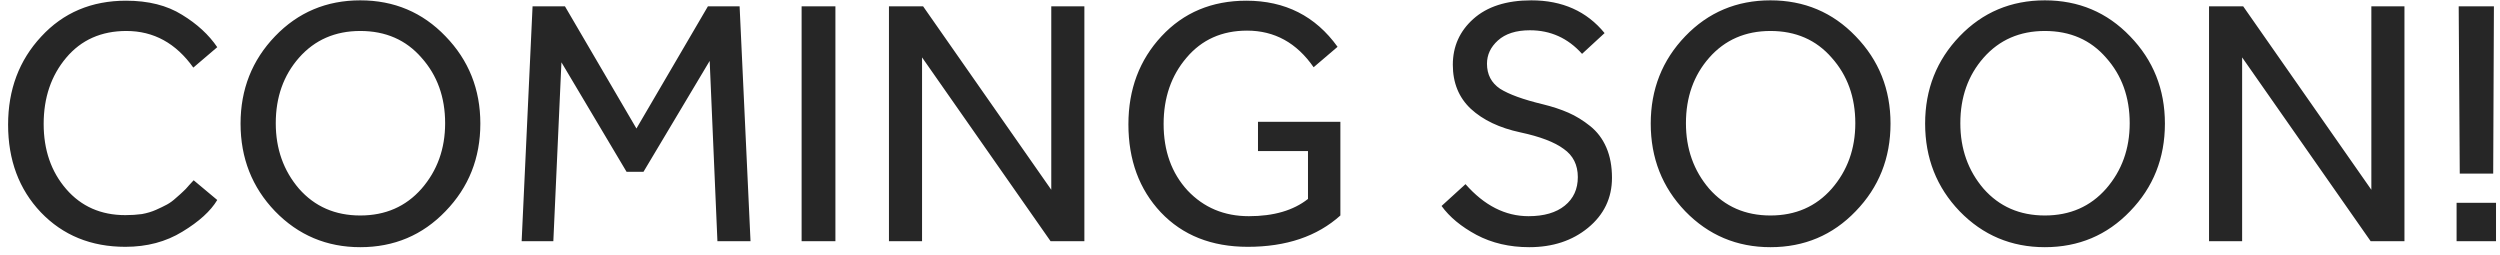 <?xml version="1.0" encoding="UTF-8"?> <svg xmlns="http://www.w3.org/2000/svg" width="284" height="29" viewBox="0 0 284 29" fill="none"> <path d="M22 20.479L24.68 22.719C23.933 23.972 22.613 25.172 20.72 26.319C18.853 27.466 16.693 28.039 14.24 28.039C10.347 28.039 7.147 26.732 4.64 24.119C2.16 21.506 0.92 18.186 0.92 14.159C0.92 10.186 2.173 6.852 4.68 4.159C7.187 1.439 10.4 0.079 14.32 0.079C16.853 0.079 18.973 0.612 20.68 1.679C22.387 2.719 23.72 3.946 24.68 5.359L21.96 7.679C19.987 4.906 17.453 3.519 14.36 3.519C11.507 3.519 9.227 4.532 7.52 6.559C5.813 8.586 4.96 11.092 4.96 14.079C4.96 17.039 5.813 19.506 7.52 21.479C9.227 23.452 11.467 24.439 14.24 24.439C14.907 24.439 15.533 24.399 16.12 24.319C16.707 24.212 17.24 24.052 17.72 23.839C18.2 23.626 18.613 23.426 18.96 23.239C19.307 23.052 19.653 22.799 20 22.479C20.373 22.159 20.64 21.919 20.8 21.759C20.987 21.599 21.213 21.359 21.48 21.039C21.773 20.719 21.947 20.532 22 20.479ZM40.927 28.079C37.114 28.079 33.887 26.719 31.247 23.999C28.634 21.279 27.327 17.959 27.327 14.039C27.327 10.146 28.634 6.839 31.247 4.119C33.861 1.399 37.087 0.039 40.927 0.039C44.767 0.039 47.994 1.399 50.607 4.119C53.247 6.839 54.567 10.146 54.567 14.039C54.567 17.959 53.247 21.279 50.607 23.999C47.994 26.719 44.767 28.079 40.927 28.079ZM33.967 21.439C35.754 23.466 38.074 24.479 40.927 24.479C43.781 24.479 46.1 23.466 47.887 21.439C49.674 19.386 50.567 16.906 50.567 13.999C50.567 11.039 49.674 8.559 47.887 6.559C46.127 4.532 43.807 3.519 40.927 3.519C38.074 3.519 35.754 4.532 33.967 6.559C32.207 8.559 31.327 11.039 31.327 13.999C31.327 16.906 32.207 19.386 33.967 21.439ZM59.259 27.399L60.499 0.719H64.179L72.299 14.599L80.419 0.719H84.019L85.259 27.399H81.499L80.619 6.919L73.099 19.519H71.179L63.779 7.079L62.859 27.399H59.259ZM91.063 27.399V0.719H94.903V27.399H91.063ZM100.985 27.399V0.719H104.865L119.425 21.559V0.719H123.185V27.399H119.345L104.745 6.519V27.399H100.985ZM142.907 17.159V13.839H152.267V24.479C149.627 26.852 146.12 28.039 141.747 28.039C137.64 28.039 134.347 26.732 131.867 24.119C129.413 21.506 128.187 18.172 128.187 14.119C128.187 10.146 129.44 6.812 131.947 4.119C134.453 1.426 137.667 0.079 141.587 0.079C145.987 0.079 149.44 1.826 151.947 5.319L149.227 7.639C147.307 4.866 144.787 3.479 141.667 3.479C138.813 3.479 136.52 4.506 134.787 6.559C133.053 8.586 132.187 11.092 132.187 14.079C132.187 17.146 133.093 19.666 134.907 21.639C136.747 23.586 139.067 24.559 141.867 24.559C144.693 24.559 146.933 23.906 148.587 22.599V17.159H142.907ZM163.761 23.399L166.481 20.919C168.615 23.346 171.001 24.559 173.641 24.559C175.401 24.559 176.775 24.159 177.761 23.359C178.748 22.559 179.241 21.479 179.241 20.119C179.241 18.732 178.708 17.666 177.641 16.919C176.601 16.146 174.961 15.519 172.721 15.039C170.348 14.532 168.468 13.639 167.081 12.359C165.721 11.079 165.041 9.412 165.041 7.359C165.041 5.279 165.815 3.546 167.361 2.159C168.935 0.746 171.135 0.039 173.961 0.039C177.481 0.039 180.255 1.279 182.281 3.759L179.721 6.119C178.121 4.332 176.148 3.439 173.801 3.439C172.228 3.439 171.015 3.826 170.161 4.599C169.335 5.346 168.921 6.226 168.921 7.239C168.921 8.466 169.415 9.412 170.401 10.079C171.415 10.719 173.028 11.306 175.241 11.839C176.335 12.106 177.308 12.426 178.161 12.799C179.015 13.172 179.841 13.679 180.641 14.319C181.441 14.959 182.055 15.772 182.481 16.759C182.908 17.746 183.121 18.892 183.121 20.199C183.121 22.492 182.215 24.386 180.401 25.879C178.615 27.346 176.388 28.079 173.721 28.079C171.481 28.079 169.481 27.612 167.721 26.679C165.988 25.746 164.668 24.652 163.761 23.399ZM201.123 28.079C197.309 28.079 194.083 26.719 191.442 23.999C188.829 21.279 187.523 17.959 187.523 14.039C187.523 10.146 188.829 6.839 191.442 4.119C194.056 1.399 197.283 0.039 201.123 0.039C204.963 0.039 208.189 1.399 210.803 4.119C213.443 6.839 214.763 10.146 214.763 14.039C214.763 17.959 213.443 21.279 210.803 23.999C208.189 26.719 204.963 28.079 201.123 28.079ZM194.163 21.439C195.949 23.466 198.269 24.479 201.123 24.479C203.976 24.479 206.296 23.466 208.083 21.439C209.869 19.386 210.763 16.906 210.763 13.999C210.763 11.039 209.869 8.559 208.083 6.559C206.323 4.532 204.003 3.519 201.123 3.519C198.269 3.519 195.949 4.532 194.163 6.559C192.403 8.559 191.523 11.039 191.523 13.999C191.523 16.906 192.403 19.386 194.163 21.439ZM232.294 28.079C228.481 28.079 225.254 26.719 222.614 23.999C220.001 21.279 218.694 17.959 218.694 14.039C218.694 10.146 220.001 6.839 222.614 4.119C225.228 1.399 228.454 0.039 232.294 0.039C236.134 0.039 239.361 1.399 241.974 4.119C244.614 6.839 245.934 10.146 245.934 14.039C245.934 17.959 244.614 21.279 241.974 23.999C239.361 26.719 236.134 28.079 232.294 28.079ZM225.334 21.439C227.121 23.466 229.441 24.479 232.294 24.479C235.148 24.479 237.468 23.466 239.254 21.439C241.041 19.386 241.934 16.906 241.934 13.999C241.934 11.039 241.041 8.559 239.254 6.559C237.494 4.532 235.174 3.519 232.294 3.519C229.441 3.519 227.121 4.532 225.334 6.559C223.574 8.559 222.694 11.039 222.694 13.999C222.694 16.906 223.574 19.386 225.334 21.439ZM250.946 27.399V0.719H254.826L269.386 21.559V0.719H273.146V27.399H269.306L254.706 6.519V27.399H250.946ZM279.428 19.719L279.308 0.719H283.308L283.228 19.719H279.428ZM279.068 27.399V23.039H283.548V27.399H279.068Z" fill="#262626"></path> </svg> 